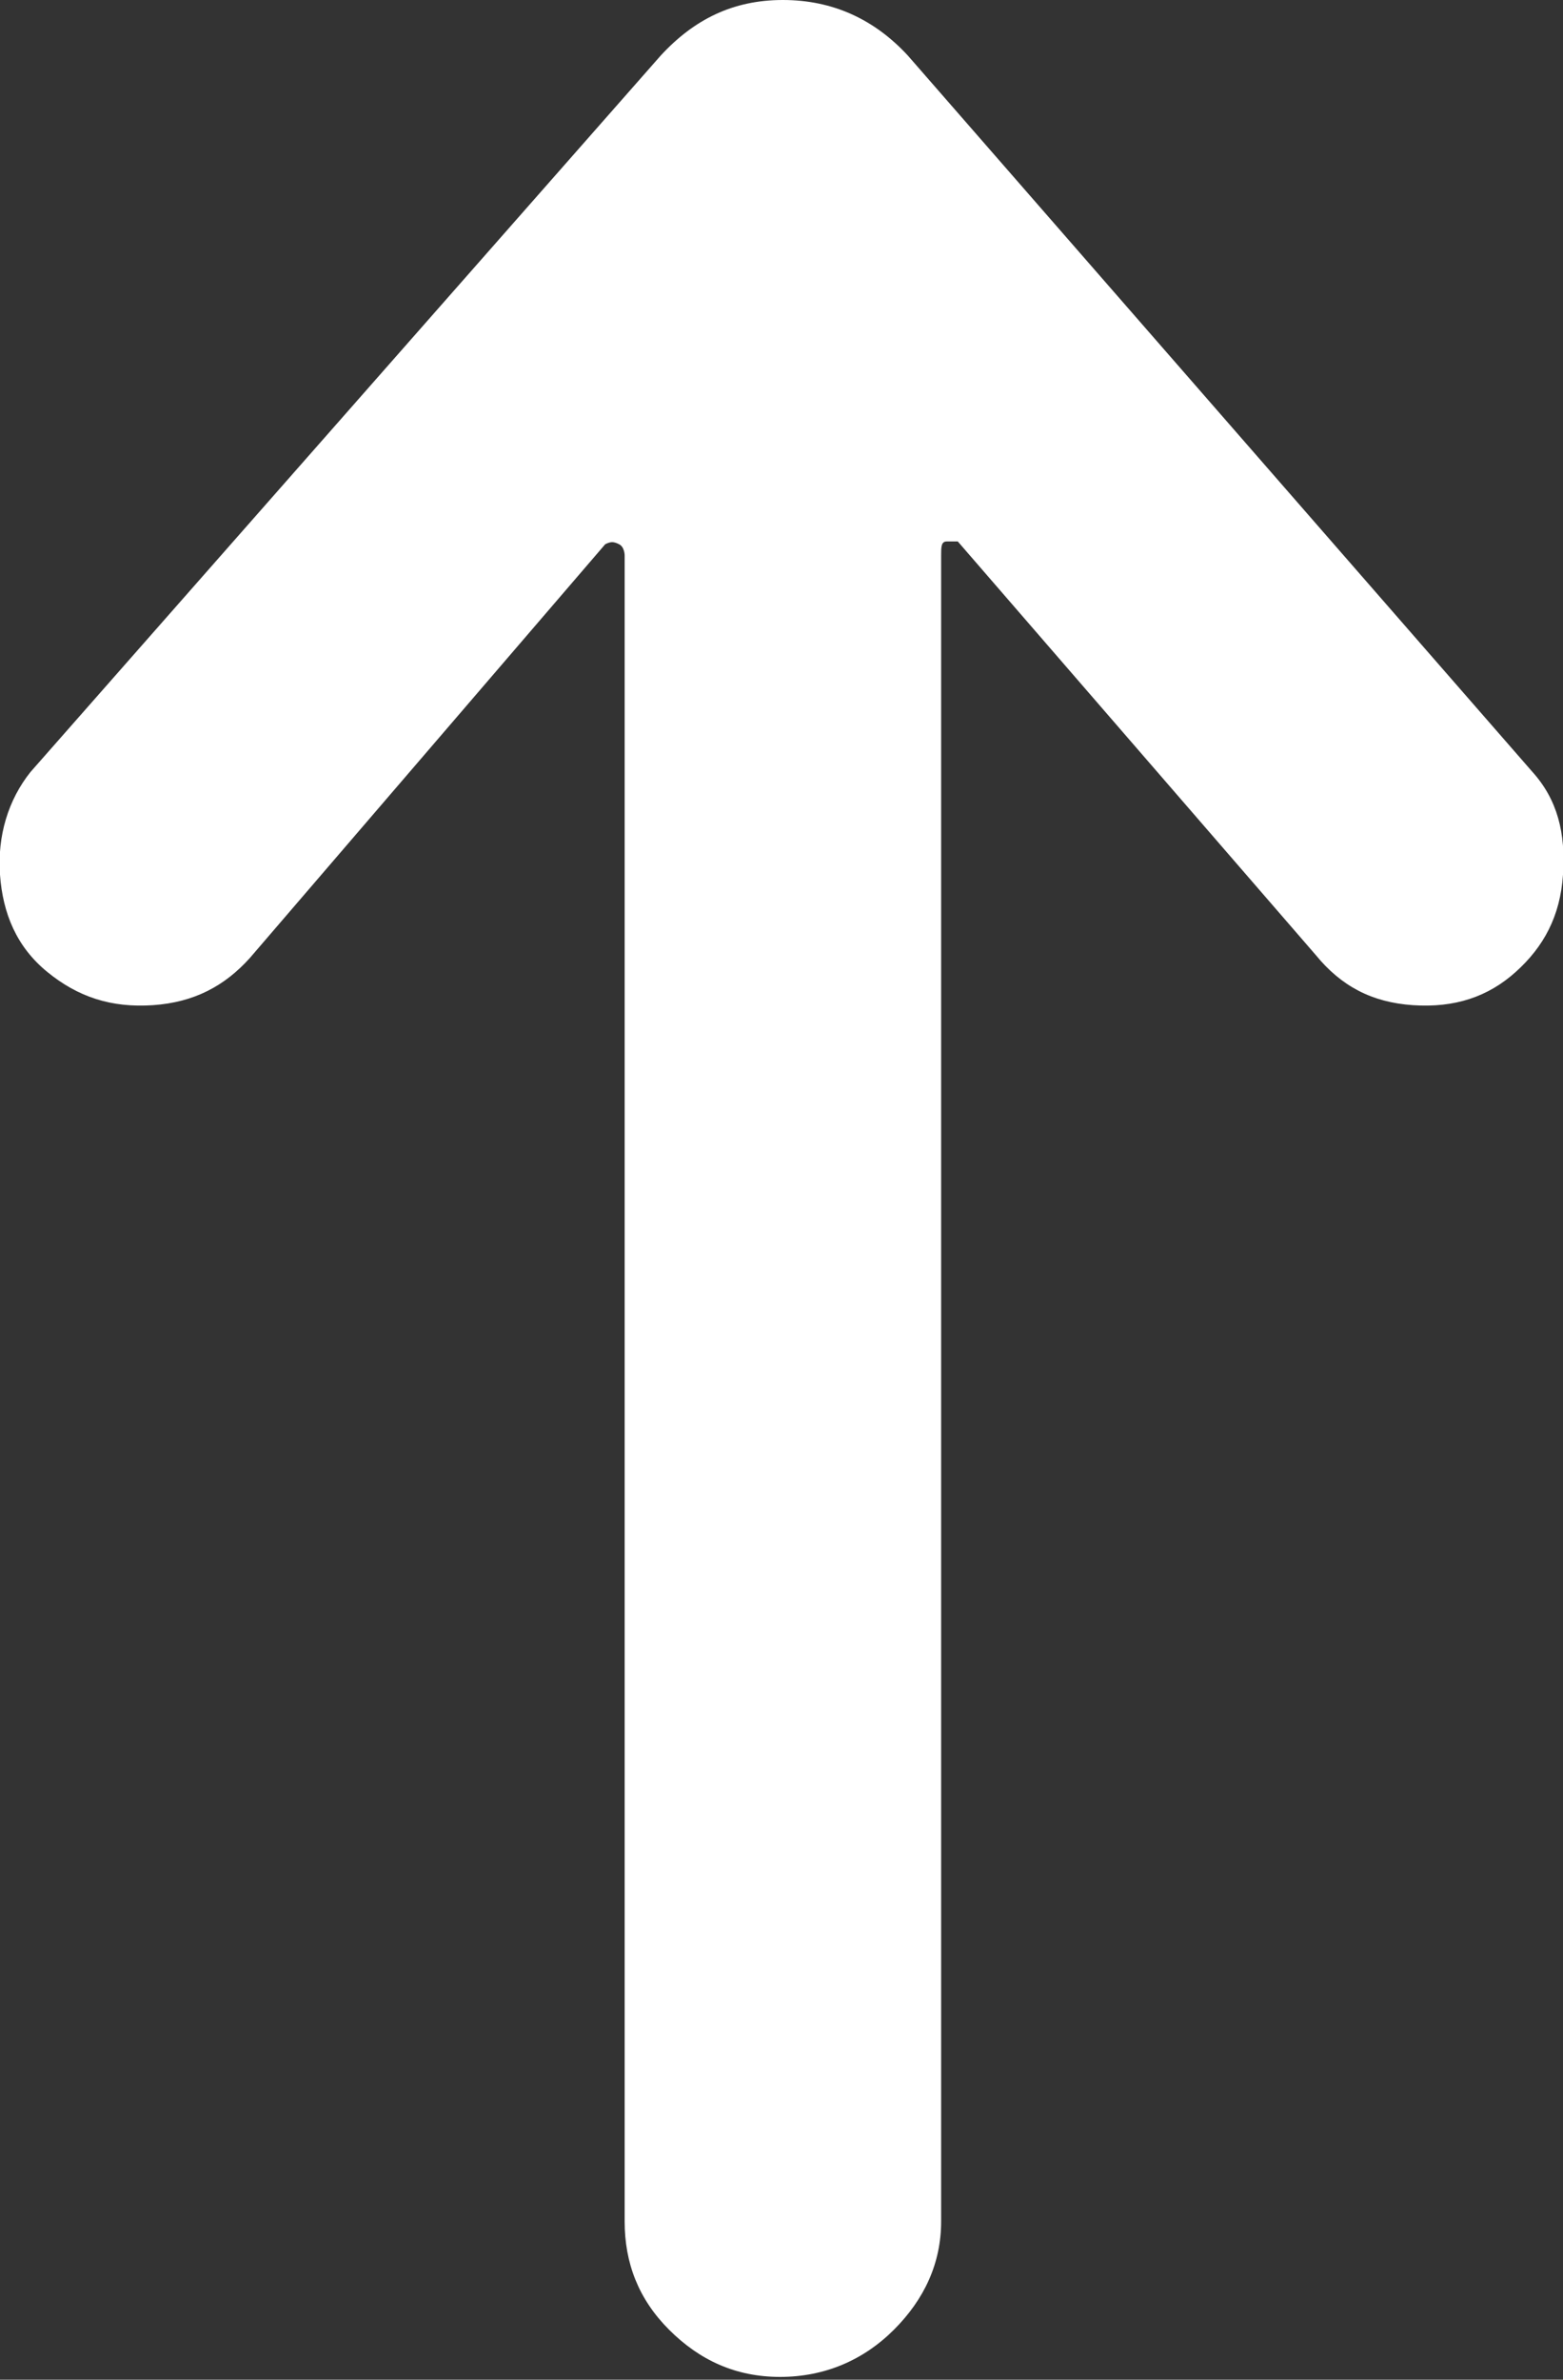 <?xml version="1.0" encoding="UTF-8"?>
<svg id="_レイヤー_2" data-name="レイヤー 2" xmlns="http://www.w3.org/2000/svg" viewBox="0 0 5.63 8.57">
  <rect x="0" y="0" width="5.63" height="8.57" fill="#333333" stroke="none"/>
  <defs>
    <style>
      .cls-1 {
        fill: #fff;
        stroke-width: 0px;
      }
    </style>
  </defs>
  <g id="_レイヤー_1-2" data-name="レイヤー 1">
    <path class="cls-1" d="M.9,3.45c-.09.1-.2.16-.35.17s-.27-.03-.38-.12S.01,3.29,0,3.15s.03-.27.11-.37L2.38.2c.12-.13.26-.2.44-.2s.33.07.45.2l2.25,2.58c.09.1.12.22.11.37s-.07.26-.17.35-.22.13-.37.12-.26-.07-.35-.18l-1.29-1.49s-.02,0-.04,0-.02.02-.02.05v6c0,.15-.06.28-.17.39s-.25.17-.41.17-.29-.06-.4-.17-.16-.24-.16-.39V2s0-.03-.02-.04-.03-.01-.05,0l-1.28,1.49Z"/>
  </g>
</svg>